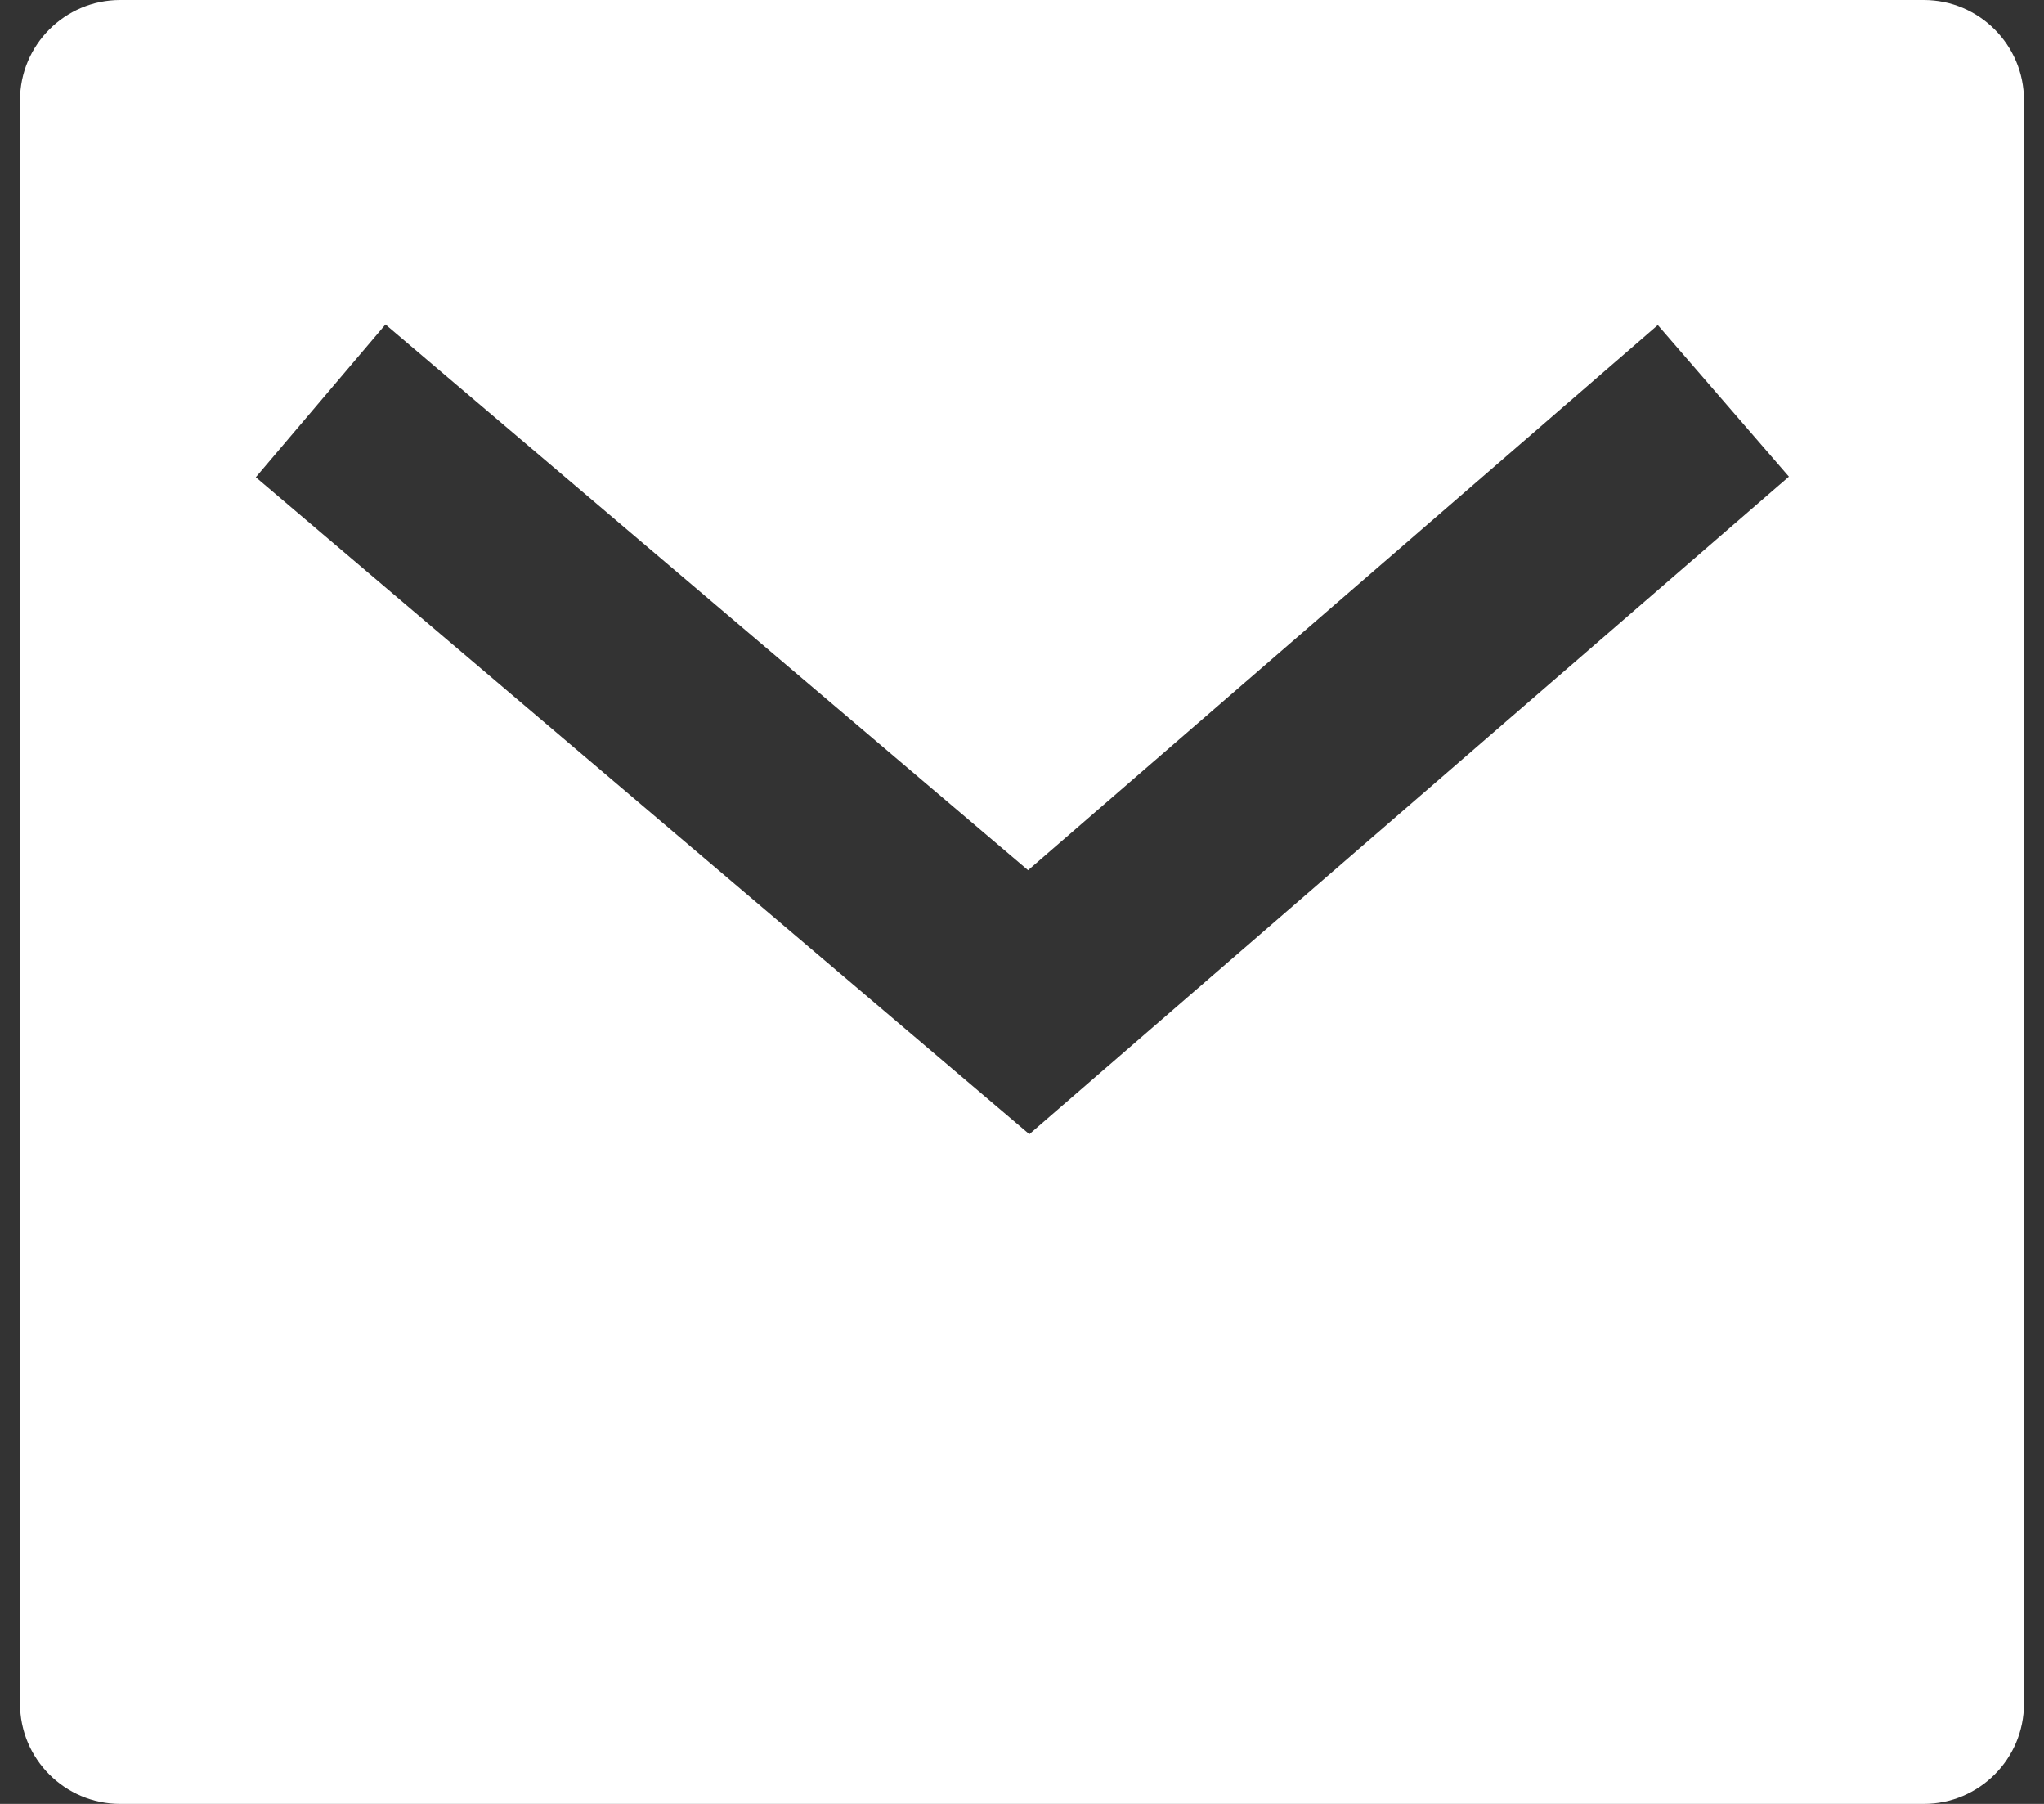 <svg width="34" height="30" viewBox="0 0 34 30" fill="none" xmlns="http://www.w3.org/2000/svg">
<rect x="0" y="0" width="34" height="30" fill="#333333" stroke="none"/>
<path d="M2 0H32C32.92 0 33.667 0.746 33.667 1.667V28.333C33.667 29.254 32.92 30 32 30H2C1.08 30 0.333 29.254 0.333 28.333V1.667C0.333 0.746 1.08 0 2 0ZM17.101 14.472L6.412 5.396L4.255 7.937L17.122 18.862L29.757 7.927L27.576 5.406L17.101 14.472Z" fill="white"/>
</svg>
